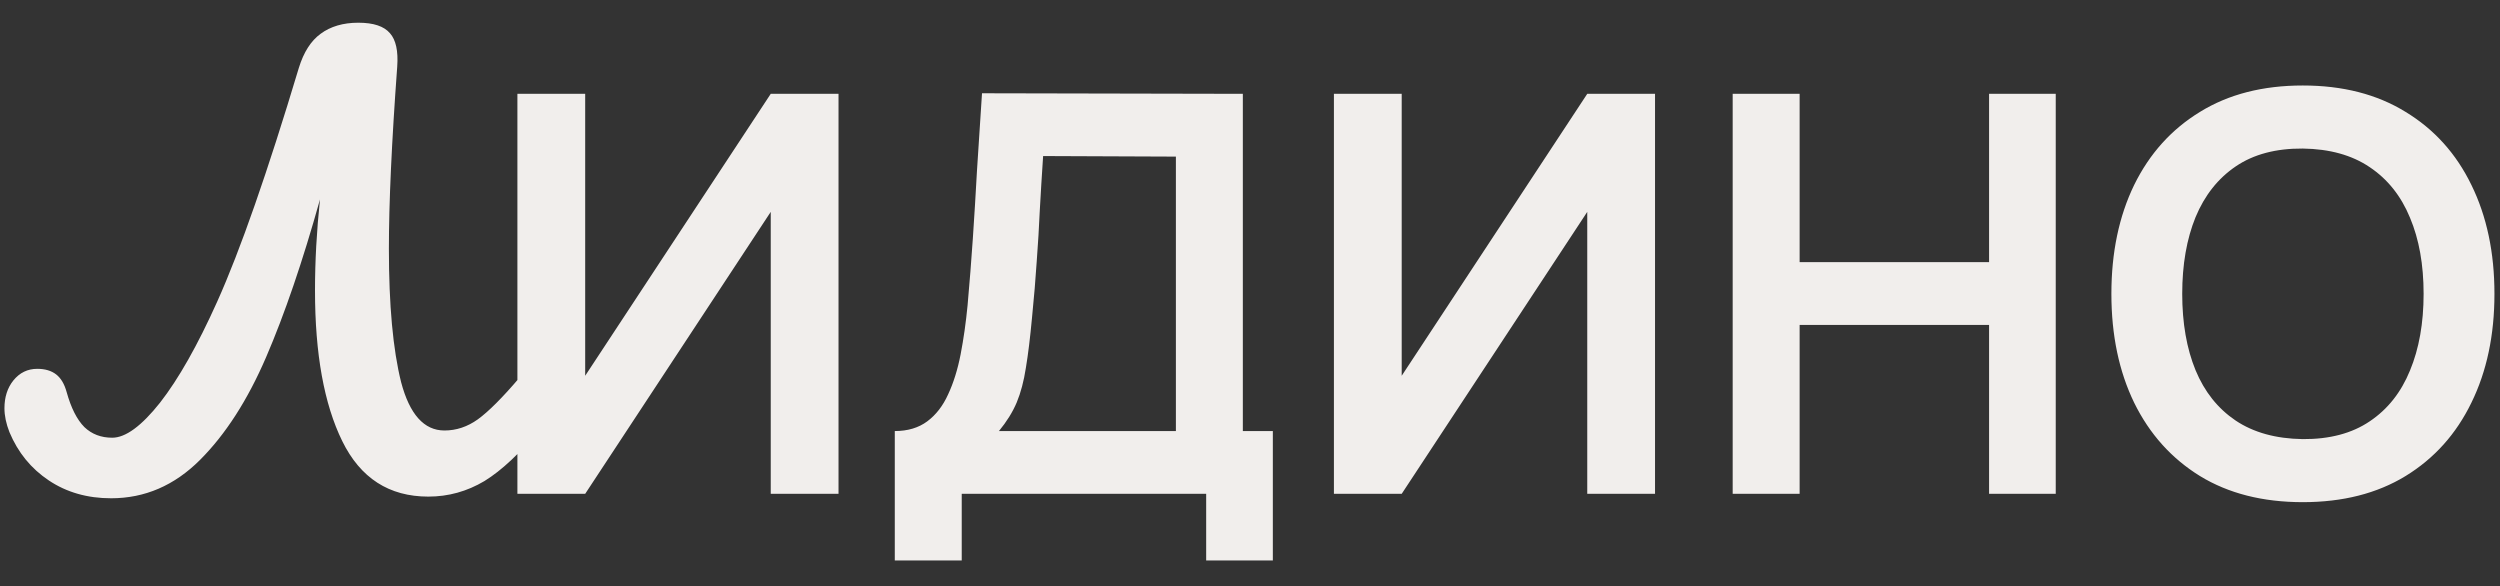 <?xml version="1.0" encoding="UTF-8"?> <svg xmlns="http://www.w3.org/2000/svg" width="81" height="19" viewBox="0 0 81 19" fill="none"><rect x="0" y="0" width="81" height="19" fill="#333333" stroke="none"/><path d="M17.316 11.986C17.472 11.986 17.592 12.058 17.676 12.202C17.772 12.346 17.82 12.544 17.82 12.796C17.82 13.264 17.706 13.636 17.478 13.912C16.854 14.68 16.26 15.238 15.696 15.586C15.132 15.922 14.526 16.09 13.878 16.09C12.606 16.09 11.676 15.49 11.088 14.29C10.5 13.09 10.206 11.464 10.206 9.412C10.206 8.464 10.26 7.48 10.368 6.46C9.804 8.476 9.222 10.18 8.622 11.572C8.022 12.964 7.308 14.074 6.48 14.902C5.652 15.73 4.692 16.144 3.6 16.144C2.832 16.144 2.16 15.952 1.584 15.568C1.008 15.184 0.582 14.662 0.306 14.002C0.198 13.726 0.144 13.468 0.144 13.228C0.144 12.868 0.24 12.568 0.432 12.328C0.636 12.076 0.894 11.95 1.206 11.95C1.458 11.95 1.662 12.01 1.818 12.13C1.974 12.25 2.088 12.442 2.16 12.706C2.304 13.222 2.496 13.6 2.736 13.84C2.976 14.068 3.276 14.182 3.636 14.182C4.068 14.182 4.584 13.804 5.184 13.048C5.784 12.28 6.402 11.188 7.038 9.772C7.782 8.116 8.664 5.59 9.684 2.194C9.84 1.69 10.074 1.324 10.386 1.096C10.71 0.856 11.118 0.736 11.61 0.736C12.102 0.736 12.444 0.85 12.636 1.078C12.828 1.294 12.906 1.654 12.87 2.158C12.69 4.606 12.6 6.574 12.6 8.062C12.6 9.886 12.732 11.326 12.996 12.382C13.272 13.426 13.74 13.948 14.4 13.948C14.784 13.948 15.144 13.828 15.48 13.588C15.828 13.336 16.278 12.886 16.83 12.238C16.962 12.07 17.124 11.986 17.316 11.986ZM27.168 16H24.972V6.865L18.96 16H16.764V3.04H18.96V12.175L24.972 3.04H27.168V16ZM28.991 18.16V13.966C29.411 13.966 29.762 13.861 30.044 13.651C30.326 13.441 30.551 13.15 30.719 12.778C30.893 12.406 31.028 11.974 31.124 11.482C31.22 10.984 31.295 10.456 31.349 9.898C31.415 9.16 31.472 8.437 31.52 7.729C31.568 7.015 31.613 6.277 31.655 5.515C31.703 4.747 31.757 3.916 31.817 3.022L40.268 3.04V13.966H41.24V18.16H39.08V16H31.16V18.16H28.991ZM32.366 13.966H38.099V5.074L33.797 5.056C33.755 5.686 33.719 6.274 33.689 6.82C33.665 7.36 33.632 7.909 33.59 8.467C33.554 9.025 33.503 9.634 33.437 10.294C33.377 10.942 33.311 11.482 33.239 11.914C33.173 12.346 33.074 12.721 32.942 13.039C32.81 13.351 32.618 13.66 32.366 13.966ZM53.623 16H51.427V6.865L45.415 16H43.219V3.04H45.415V12.175L51.427 3.04H53.623V16ZM56.139 16V3.04H58.308V8.494H64.446V3.04H66.606V16H64.446V10.528H58.308V16H56.139ZM74.61 16.27C73.314 16.27 72.204 15.988 71.28 15.424C70.356 14.854 69.645 14.062 69.147 13.048C68.655 12.034 68.409 10.858 68.409 9.52C68.409 8.182 68.655 7.006 69.147 5.992C69.645 4.978 70.356 4.189 71.28 3.625C72.204 3.055 73.314 2.77 74.61 2.77C75.906 2.77 77.016 3.055 77.94 3.625C78.87 4.189 79.581 4.978 80.073 5.992C80.571 7.006 80.82 8.182 80.82 9.52C80.82 10.858 80.571 12.034 80.073 13.048C79.581 14.062 78.87 14.854 77.94 15.424C77.016 15.988 75.906 16.27 74.61 16.27ZM74.61 14.227C75.48 14.233 76.203 14.041 76.779 13.651C77.361 13.261 77.796 12.712 78.084 12.004C78.378 11.296 78.525 10.468 78.525 9.52C78.525 8.572 78.378 7.75 78.084 7.054C77.796 6.352 77.361 5.806 76.779 5.416C76.203 5.026 75.48 4.825 74.61 4.813C73.74 4.807 73.017 4.999 72.441 5.389C71.865 5.779 71.43 6.328 71.136 7.036C70.848 7.744 70.704 8.572 70.704 9.52C70.704 10.468 70.848 11.293 71.136 11.995C71.424 12.691 71.856 13.234 72.432 13.624C73.014 14.014 73.74 14.215 74.61 14.227Z" fill="#F1EEEC"></path></svg> 